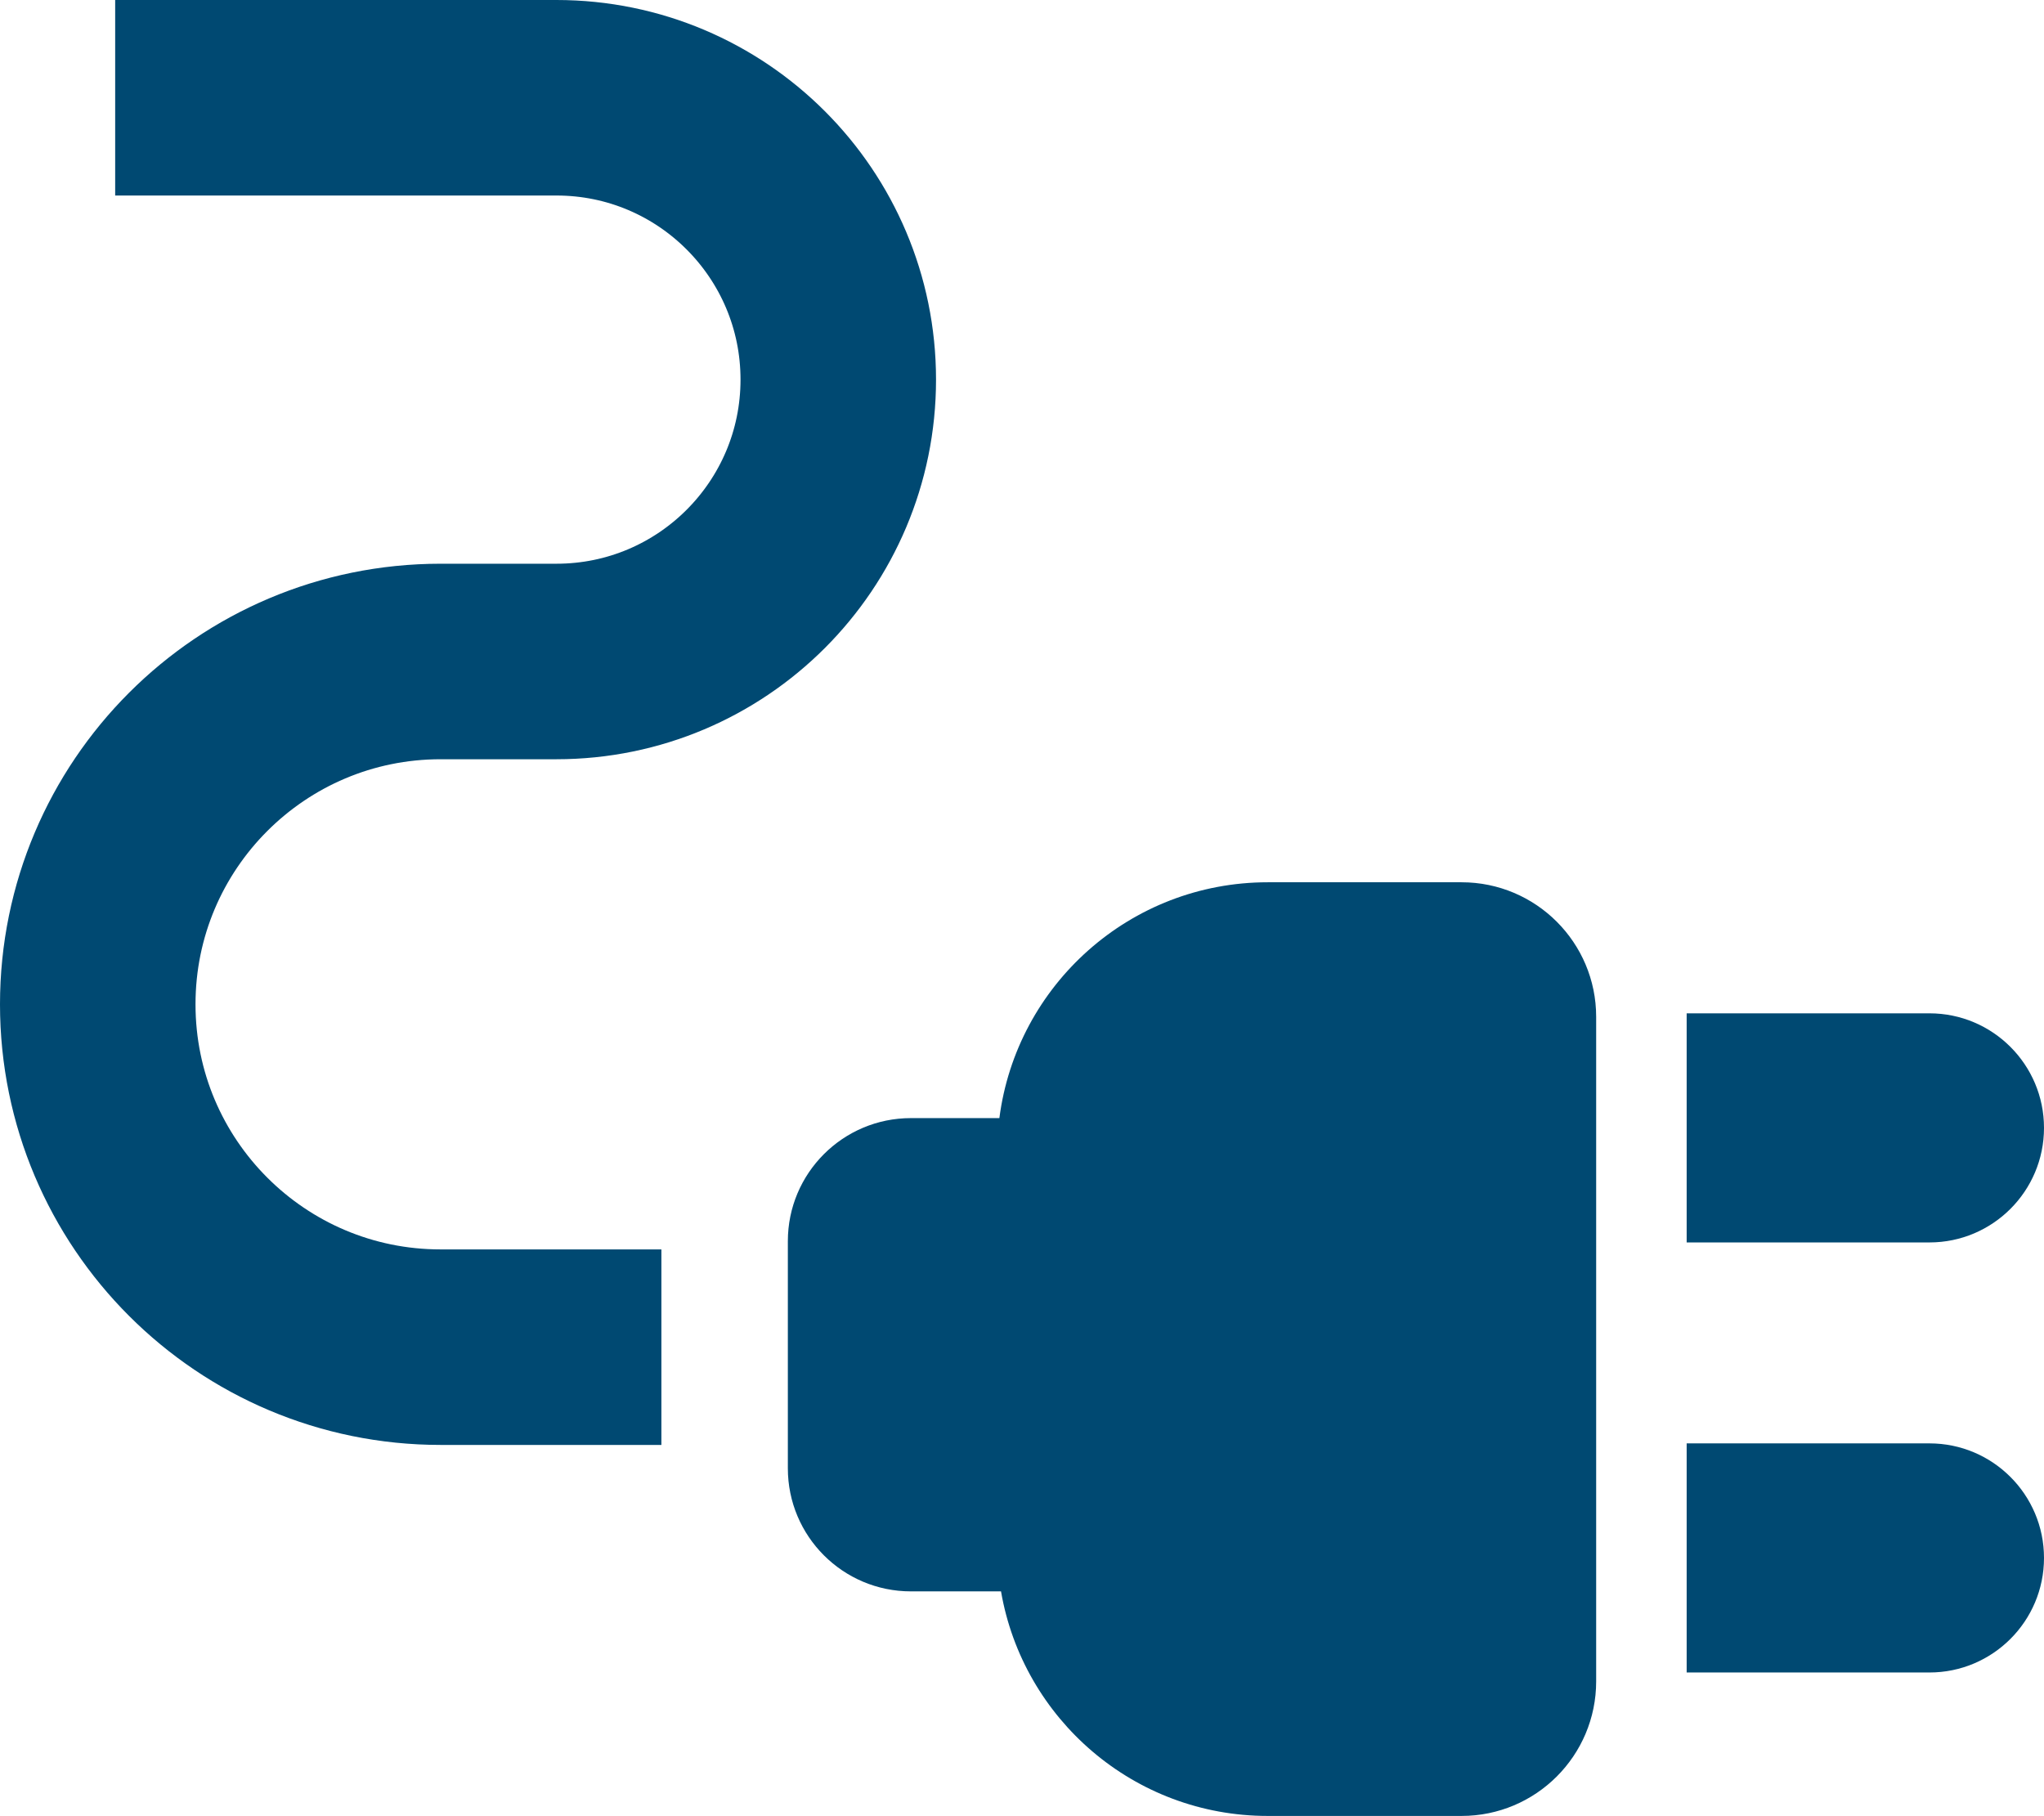 <svg xmlns="http://www.w3.org/2000/svg" id="Layer_2" data-name="Layer 2" viewBox="0 0 422.37 375.21">
  <defs fill="#000000">
    <style>
      .cls-1 {
        fill: #004972;
      }

      .cls-2 {
        fill: none;
        stroke: #004972;
        stroke-miterlimit: 10;
        stroke-width: 40.4px;
      }
    </style>
  </defs>
  <g id="Layer_1-2" data-name="Layer 1">
    <g>
      <path class="cls-2" d="m23.8,20.2h91.18c32.16,0,58.24,26.07,58.24,58.24h0c0,32.16-26.07,58.24-58.24,58.24h-23.94c-39.13,0-70.84,31.72-70.84,70.84h0c0,39.13,31.72,70.84,70.84,70.84h45.63" fill="#000000"/>
      <path class="cls-1" d="m302.03,182.3h-40.06c-28.45,0-51.92,21.24-55.46,48.73h-18.28c-14.04,0-25.43,11.38-25.43,25.43v46.93c0,14.04,11.38,25.43,25.43,25.43h18.62c4.53,26.35,27.47,46.4,55.11,46.4h40.06c15.36,0,27.81-12.45,27.81-27.81v-137.3c0-15.36-12.45-27.81-27.81-27.81Z" fill="#000000"/>
      <path class="cls-1" d="m348.53,209.38h50.17c13.07,0,23.67,10.61,23.67,23.67h0c0,13.07-10.61,23.67-23.67,23.67h-50.17v-47.35h0Z" fill="#000000"/>
      <path class="cls-1" d="m348.53,298.24h50.17c13.07,0,23.67,10.61,23.67,23.67h0c0,13.07-10.61,23.67-23.67,23.67h-50.17v-47.35h0Z" fill="#000000"/>
    </g>
  </g>
</svg>